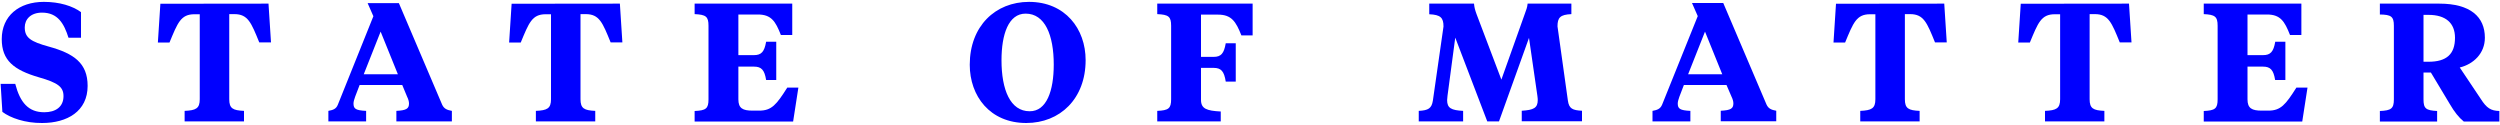 <?xml version="1.0" encoding="utf-8"?>
<!-- Generator: Adobe Illustrator 24.1.1, SVG Export Plug-In . SVG Version: 6.00 Build 0)  -->
<svg version="1.1" id="Layer_1" xmlns="http://www.w3.org/2000/svg" xmlns:xlink="http://www.w3.org/1999/xlink" x="0px" y="0px"
	 viewBox="0 0 2000 100" style="enable-background:new 0 0 2000 100;" xml:space="preserve">
<style type="text/css">
	.st0{fill:#0000FF;}
</style>
<g>
	<path class="st0" d="M1.9,89.5L0.5,67.1h11.7c3.9,15,10.6,22.7,23.2,22.7c9.1,0,15.4-4.3,15.4-12.9c0-7.3-4.4-10.7-19.5-15
		C11,56,1.4,48.3,1.4,31.3c0-18.5,13.7-29.8,33.7-29.8c12.6,0,23,3.3,29.7,8.2v20.5h-10c-3.6-11.4-8.6-20.1-21.2-20.1
		c-9.1,0-13.8,5.4-13.8,11.8c0,8.3,4.8,11.4,19.3,15.4c20,5.5,31,13.2,31,31.4c0,20.3-16.3,29.7-36.4,29.7
		C20.2,98.5,8.4,94.4,1.9,89.5"/>
	<path class="st0" d="M214.8,2.9l2,31h-9.4c-6.4-15.7-9-22.6-19.9-22.6h-4.1v68.1c0,7.4,2.9,8.9,11.8,9.3v8.4h-47.5v-8.4
		c9-0.4,12.1-1.9,12.1-9.3v-68h-4.3c-10.9,0-13.4,6.9-19.9,22.6h-9.3l2-31L214.8,2.9L214.8,2.9z"/>
	<path class="st0" d="M321.8,68h-34.1l-3.6,9.4c-0.7,2-1.3,3.9-1.3,5.4c0,4.2,1.7,5.5,10.1,5.9v8.4h-30.2v-8.4
		c3.6-0.7,6.2-1.4,7.6-5L298.7,13l-4.6-10.5h25l34.6,81.2c1.5,3.3,3.9,4.3,7.8,5v8.4h-44.4v-8.4c8-0.4,10.1-1.8,10.1-5.9
		c0-1.5-0.5-3.4-1.5-5.4L321.8,68z M291,59.4h27.3l-13.8-34.1L291,59.4z"/>
	<path class="st0" d="M495.9,2.9l2,31h-9.4c-6.4-15.7-9-22.6-19.9-22.6h-4.2v68.1c0,7.4,3,8.9,11.8,9.3v8.4h-47.5v-8.4
		c9-0.4,12.1-1.9,12.1-9.3v-68h-4.3c-10.9,0-13.4,6.9-19.9,22.6h-9.3l2-31L495.9,2.9L495.9,2.9z"/>
	<path class="st0" d="M612.9,64c-1.3-8.1-3.8-10.7-9.7-10.7h-12.5v26.2c0,7.2,3.6,9,11.3,9h5.4c9.9,0,13.8-4.8,22.4-18.4h8.9
		l-4.2,27.1h-78.8v-8.4c9-0.4,11.1-1.9,11.1-9.3V20.6c0-7.4-2.1-8.9-11.1-9.3V2.9h78.1V28h-9.1c-4.3-11-7.7-16.4-18.4-16.4h-15.6
		v32.5h12.5c5.9,0,8.3-2.7,9.7-10.7h8.1V64L612.9,64L612.9,64z"/>
	<path class="st0" d="M868.5,48.1c0,30.9-20.5,50.3-47.5,50.3c-29.1,0-45.2-21.6-45.2-46.6c0-30.9,20.5-50.3,47.4-50.3
		C852.2,1.5,868.5,23.1,868.5,48.1 M843,51.7c0-23.6-7-40.8-22.5-40.8c-13.7,0-19.3,16.5-19.3,37.3c0,23.6,7,40.8,22.5,40.8
		C837.3,89.1,843,72.6,843,51.7"/>
	<path class="st0" d="M925.8,97.1v-8.4c9-0.4,11.1-1.9,11.1-9.3V20.6c0-7.4-2.1-8.9-11.1-9.3V2.9h76.3v25.4h-9
		c-4.4-11.1-7.9-16.6-18.7-16.6h-13.6v33.8h10.1c6,0,8.3-2.8,9.7-10.9h8v30.7h-8c-1.3-8.2-3.6-11-9.7-11h-10.1v25.6
		c0,7.2,4.7,8.7,15.8,9.3v7.9H925.8z"/>
	<path class="st0" d="M1223.2,30.3l-24,66.8h-9.4l-25.6-67l-6.2,46.6c-0.1,1.1-0.3,2.8-0.3,3.4c0,6.4,3.3,8.1,12.8,8.6v8.4H1135
		v-8.4c7.7-0.4,10.3-2,11.3-8.2l8.5-59.3c0-7.1-2.4-9.4-11.4-9.8V2.9h35.8c0.3,3.1,0.8,5,2,8.3l19.9,52.5l18.7-52.5
		c1.2-3.3,2-5.2,2.3-8.3h35v8.4c-8.9,0.4-11.1,2.7-11.1,9.8l8.3,59.3c0.9,6.6,3.8,7.8,11.3,8.2v8.4h-48.2v-8.4
		c9.5-0.6,12.8-2.2,12.8-8.6c0-0.5-0.1-2.3-0.3-3.4L1223.2,30.3z"/>
	<path class="st0" d="M1381.2,68h-34.1l-3.6,9.4c-0.7,2-1.3,3.9-1.3,5.4c0,4.2,1.8,5.5,10.1,5.9v8.4H1322v-8.4
		c3.6-0.7,6.2-1.4,7.7-5l28.5-70.8l-4.6-10.5h25l34.6,81.2c1.5,3.3,3.9,4.3,7.8,5v8.4h-44.4v-8.4c8.1-0.4,10.1-1.8,10.1-5.9
		c0-1.5-0.5-3.4-1.5-5.4L1381.2,68z M1350.5,59.4h27.3l-13.8-34.1L1350.5,59.4z"/>
	<path class="st0" d="M1555.4,2.9l2,31h-9.4c-6.4-15.7-9-22.6-19.9-22.6h-4.2v68.1c0,7.4,2.9,8.9,11.8,9.3v8.4h-47.5v-8.4
		c9-0.4,12.1-1.9,12.1-9.3v-68h-4.3c-10.9,0-13.4,6.9-19.9,22.6h-9.3l2-31L1555.4,2.9L1555.4,2.9z"/>
	<path class="st0" d="M1703.2,2.9l2,31h-9.4c-6.4-15.7-9-22.6-19.9-22.6h-4.2v68.1c0,7.4,2.9,8.9,11.8,9.3v8.4h-47.5v-8.4
		c9-0.4,12.1-1.9,12.1-9.3v-68h-4.3c-10.9,0-13.4,6.9-19.9,22.6h-9.3l2-31L1703.2,2.9L1703.2,2.9z"/>
	<path class="st0" d="M1820.1,64c-1.3-8.1-3.8-10.7-9.7-10.7H1798v26.2c0,7.2,3.6,9,11.3,9h5.4c9.9,0,13.8-4.8,22.4-18.4h8.9
		l-4.2,27.1h-78.8v-8.4c9-0.4,11.1-1.9,11.1-9.3V20.6c0-7.4-2.2-8.9-11.1-9.3V2.9h78.1V28h-9.1c-4.3-11-7.7-16.4-18.4-16.4H1798
		v32.5h12.5c5.9,0,8.3-2.7,9.7-10.7h8.1V64L1820.1,64L1820.1,64z"/>
	<path class="st0" d="M1951.4,2.9c25,0,36.5,10.6,36.5,27.3c0,12.5-9.1,21.1-20.1,23.8l16.8,25.1c4.7,7.4,8.1,9.5,14.9,9.7v8.4H1971
		c-4-3.3-7.4-7.5-11.3-14.2l-15-25h-5.9v21.5c0,7.4,2,8.8,10.9,9.3v8.4h-45.8v-8.4c9-0.4,11.2-1.9,11.2-9.3V20.6
		c0-7.4-2.2-8.9-11.2-9V2.9H1951.4z M1938.8,11.9v37.5h4c14.6,0,21.2-6.2,21.2-19.2c0-11.8-7.5-18.3-21.1-18.3
		C1943,11.9,1938.8,11.9,1938.8,11.9z"/>
</g>
</svg>
